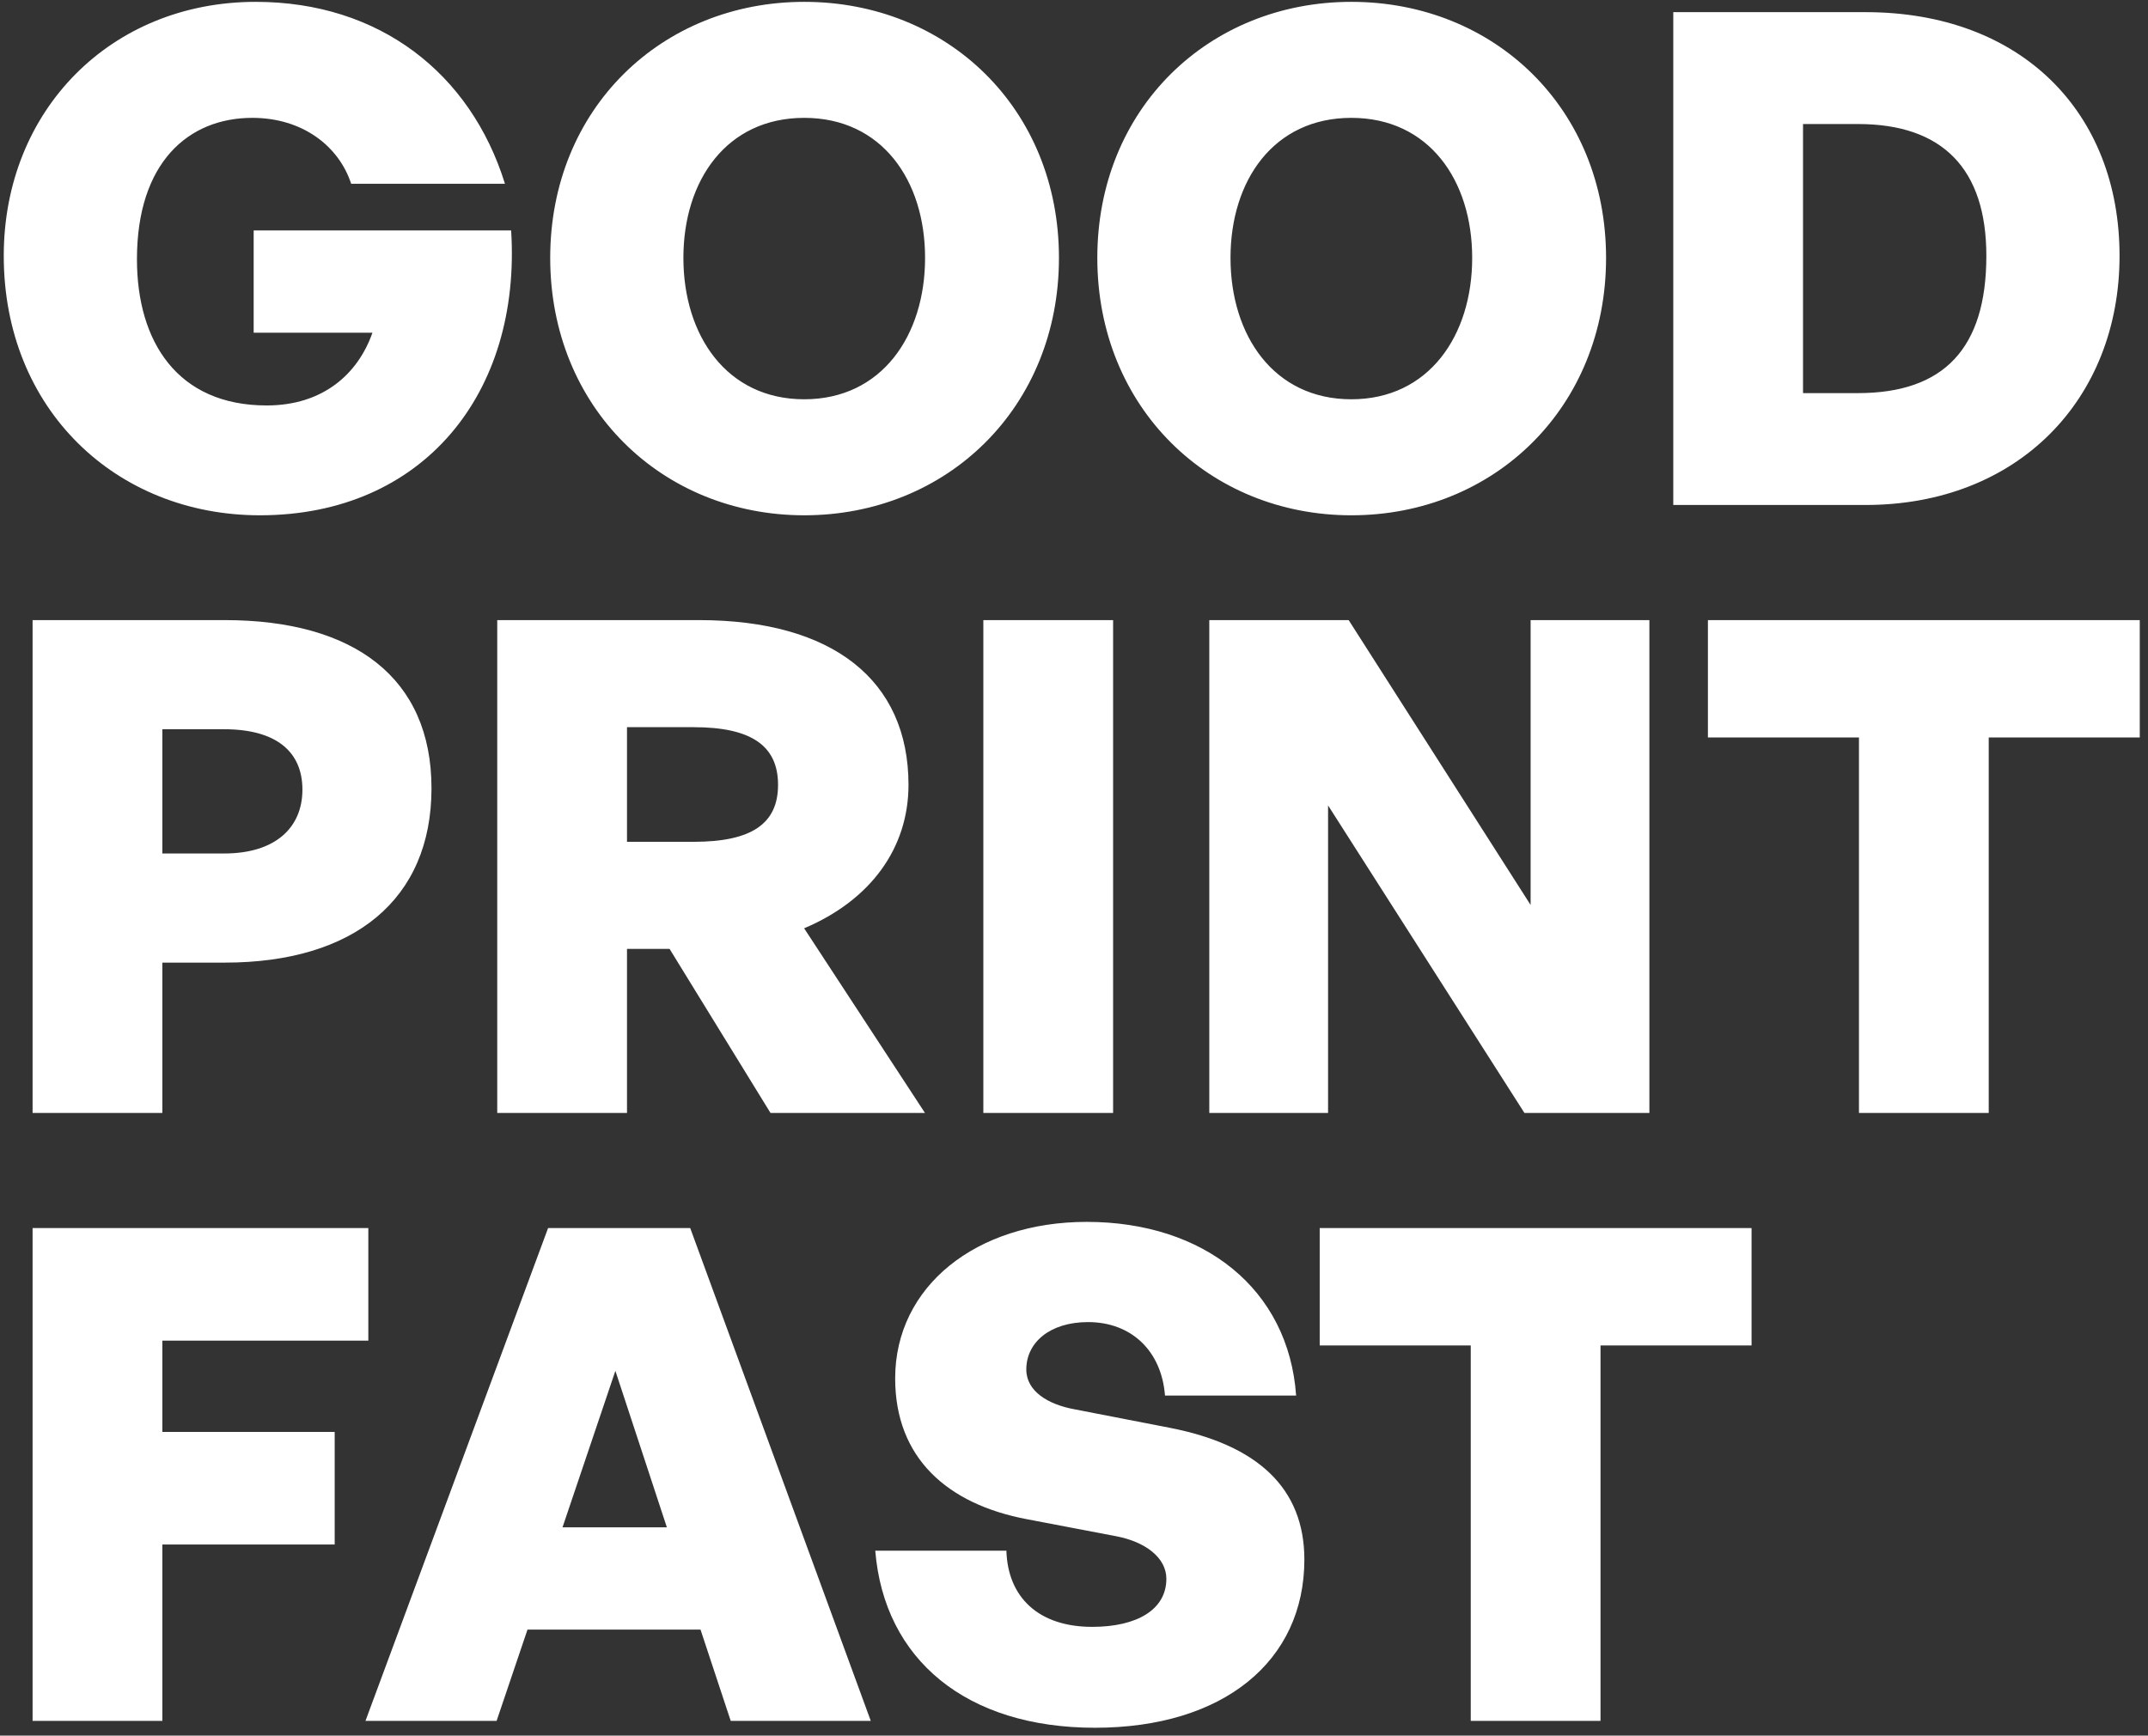 <svg xmlns="http://www.w3.org/2000/svg" width="219" height="177" viewBox="0 0 219 177" fill="none"><rect x="0" y="0" width="219" height="177" fill="#333333" stroke="none"/><path d="M26.493 52.55C11.863 52.55 0.383 41.769 0.383 26.09C0.383 11.249 11.303 0.189 26.073 0.189C38.673 0.189 47.983 7.469 51.483 18.739H35.803C34.543 14.889 30.833 12.019 25.723 12.019C19.213 12.019 13.963 16.569 13.963 26.439C13.963 34.84 18.093 41.349 27.193 41.349C32.933 41.349 36.503 38.129 37.973 33.929H25.863V23.5H52.113C53.163 40.09 43.153 52.55 26.493 52.55ZM81.996 52.55C67.506 52.55 56.096 41.559 56.096 26.299C56.096 11.04 67.506 0.189 81.996 0.189C96.556 0.189 107.966 11.04 107.966 26.299C107.966 41.559 96.556 52.55 81.996 52.55ZM81.996 40.719C89.906 40.719 94.316 34.209 94.316 26.299C94.316 18.389 89.906 12.019 81.996 12.019C74.086 12.019 69.676 18.389 69.676 26.299C69.676 34.209 74.086 40.719 81.996 40.719ZM137.777 52.55C123.287 52.55 111.877 41.559 111.877 26.299C111.877 11.04 123.287 0.189 137.777 0.189C152.337 0.189 163.747 11.04 163.747 26.299C163.747 41.559 152.337 52.55 137.777 52.55ZM137.777 40.719C145.687 40.719 150.097 34.209 150.097 26.299C150.097 18.389 145.687 12.019 137.777 12.019C129.867 12.019 125.457 18.389 125.457 26.299C125.457 34.209 129.867 40.719 137.777 40.719ZM190.199 51.499H170.599V1.239H190.199C206.089 1.239 216.099 11.459 216.099 26.09C216.099 40.719 205.739 51.499 190.199 51.499ZM183.829 12.649V40.09H189.429C198.179 40.09 202.519 35.539 202.519 26.09C202.519 17.2 198.039 12.649 189.429 12.649H183.829ZM22.923 98.169H16.553V113.499H3.323V63.239H22.923C36.083 63.239 43.993 69.12 43.993 80.389C43.993 91.729 36.083 98.169 22.923 98.169ZM22.853 74.369H16.553V87.039H22.853C28.103 87.039 30.833 84.379 30.833 80.529C30.833 76.609 28.103 74.369 22.853 74.369ZM63.926 113.499H50.696V63.239H71.276C84.856 63.239 92.626 69.329 92.626 80.039C92.626 86.48 88.776 91.799 81.986 94.669L94.306 113.499H78.556L68.266 96.769H63.926V113.499ZM63.926 74.159V85.849H70.716C76.596 85.849 79.326 84.029 79.326 80.039C79.326 76.049 76.596 74.159 70.716 74.159H63.926ZM113.487 113.499H100.257V63.239H113.487V113.499ZM155.424 113.499L135.404 82.139V113.499H123.294V63.239H137.504L156.054 92.29V63.239H168.164V113.499H155.424ZM202.761 113.499H189.531V75.209H174.131V63.239H218.161V75.209H202.761V113.499ZM16.553 175.499H3.323V125.239H37.553V136.719H16.553V146.029H34.123V157.509H16.553V175.499ZM74.501 175.499L71.421 166.189H53.781L50.631 175.499H37.261L55.881 125.239H70.371L88.781 175.499H74.501ZM62.741 139.799L57.351 155.759H67.991L62.741 139.799ZM132.987 159.049C132.987 169.409 124.727 176.199 111.637 176.199C98.547 176.199 90.147 169.269 89.237 158.139H102.607C102.747 162.899 105.897 165.909 111.357 165.909C115.907 165.909 118.917 164.159 118.917 161.009C118.917 158.839 116.747 157.229 113.807 156.669L104.637 154.919C96.587 153.379 91.267 148.689 91.267 140.569C91.267 131.189 99.527 124.609 110.797 124.609C122.767 124.609 131.377 131.469 132.147 142.319H118.777C118.427 137.769 115.347 134.829 110.937 134.829C107.017 134.829 104.637 136.929 104.637 139.659C104.637 141.899 106.877 143.229 109.537 143.719L119.267 145.609C128.227 147.359 132.987 151.769 132.987 159.049ZM163.181 175.499H149.951V137.209H134.551V125.239H178.581V137.209H163.181V175.499Z" fill="white"></path></svg>
